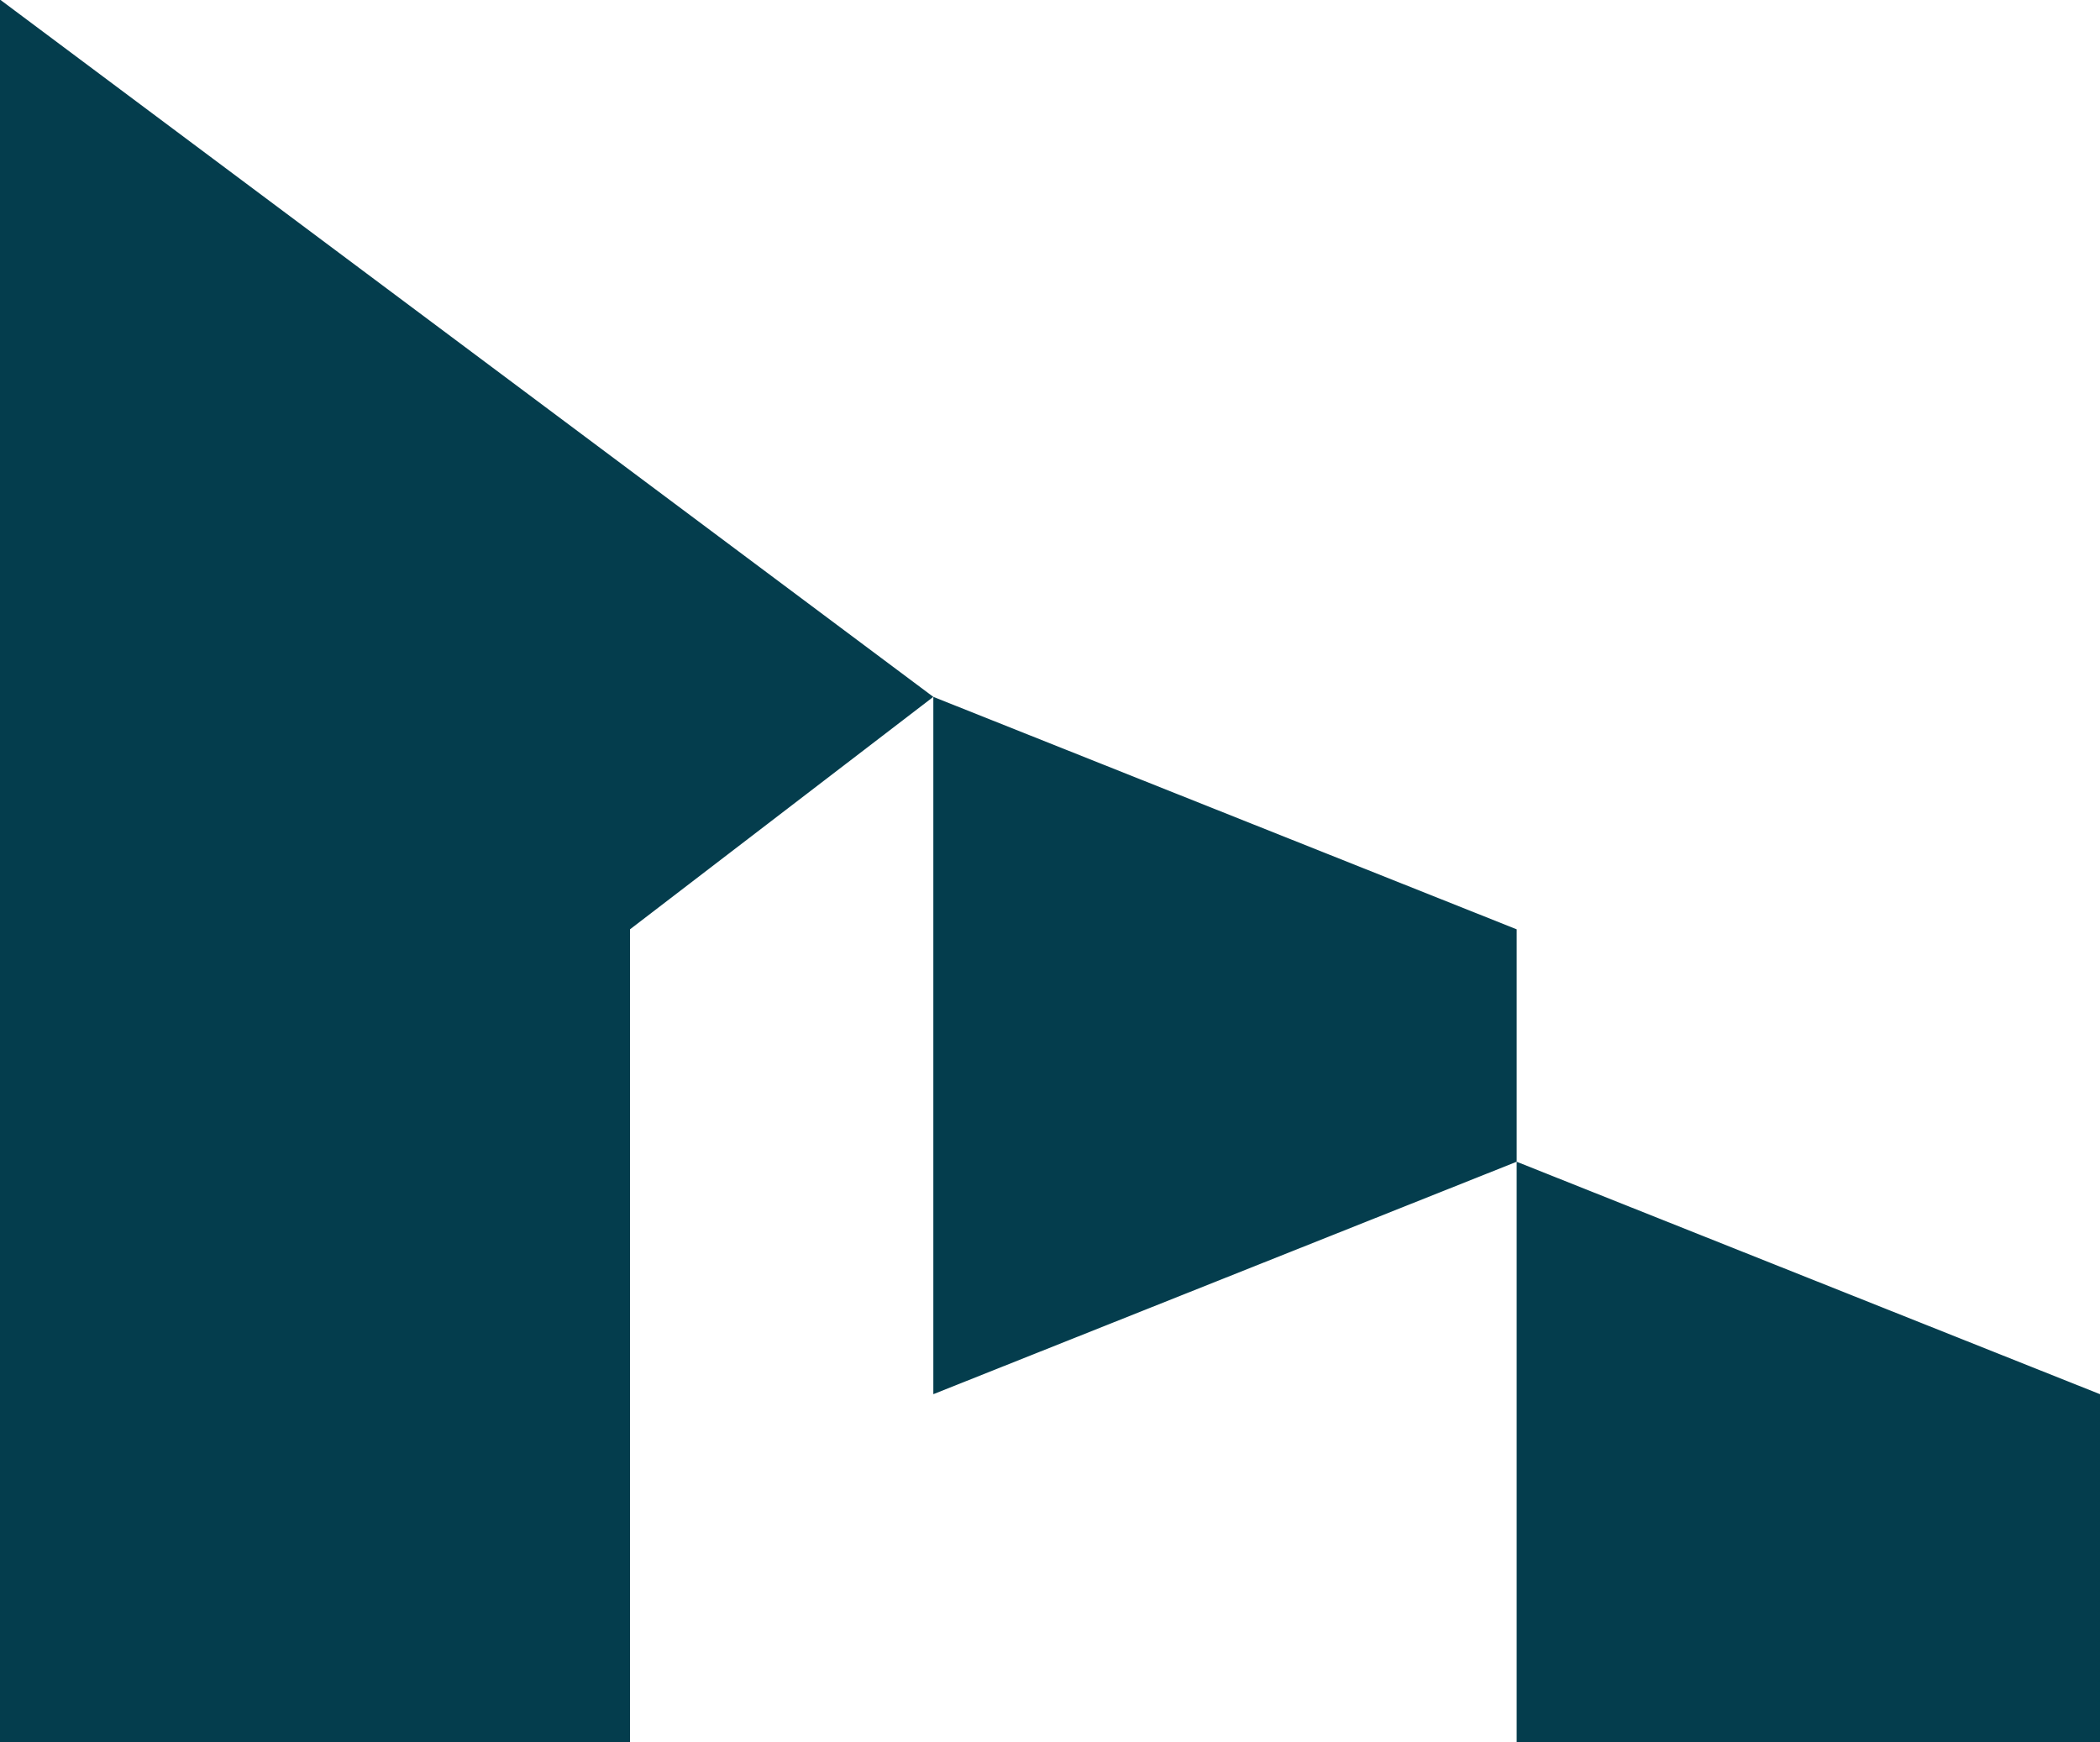 <svg xmlns="http://www.w3.org/2000/svg" id="Livello_1" viewBox="0 0 1300.88 1079.47"><defs><style>.cls-1{fill:#043d4d;stroke-width:0px;}</style></defs><polygon class="cls-1" points="939.52 1079.73 1300.88 1079.73 1300.88 863.73 939.52 719.73 939.52 1079.73"></polygon><polygon class="cls-1" points="939.53 719.73 939.53 575.73 578.17 431.73 578.17 863.73 939.53 719.73"></polygon><polygon class="cls-1" points="0 -.26 0 1079.74 390.27 1079.74 390.27 575.73 578.16 431.73 0 -.26"></polygon></svg>